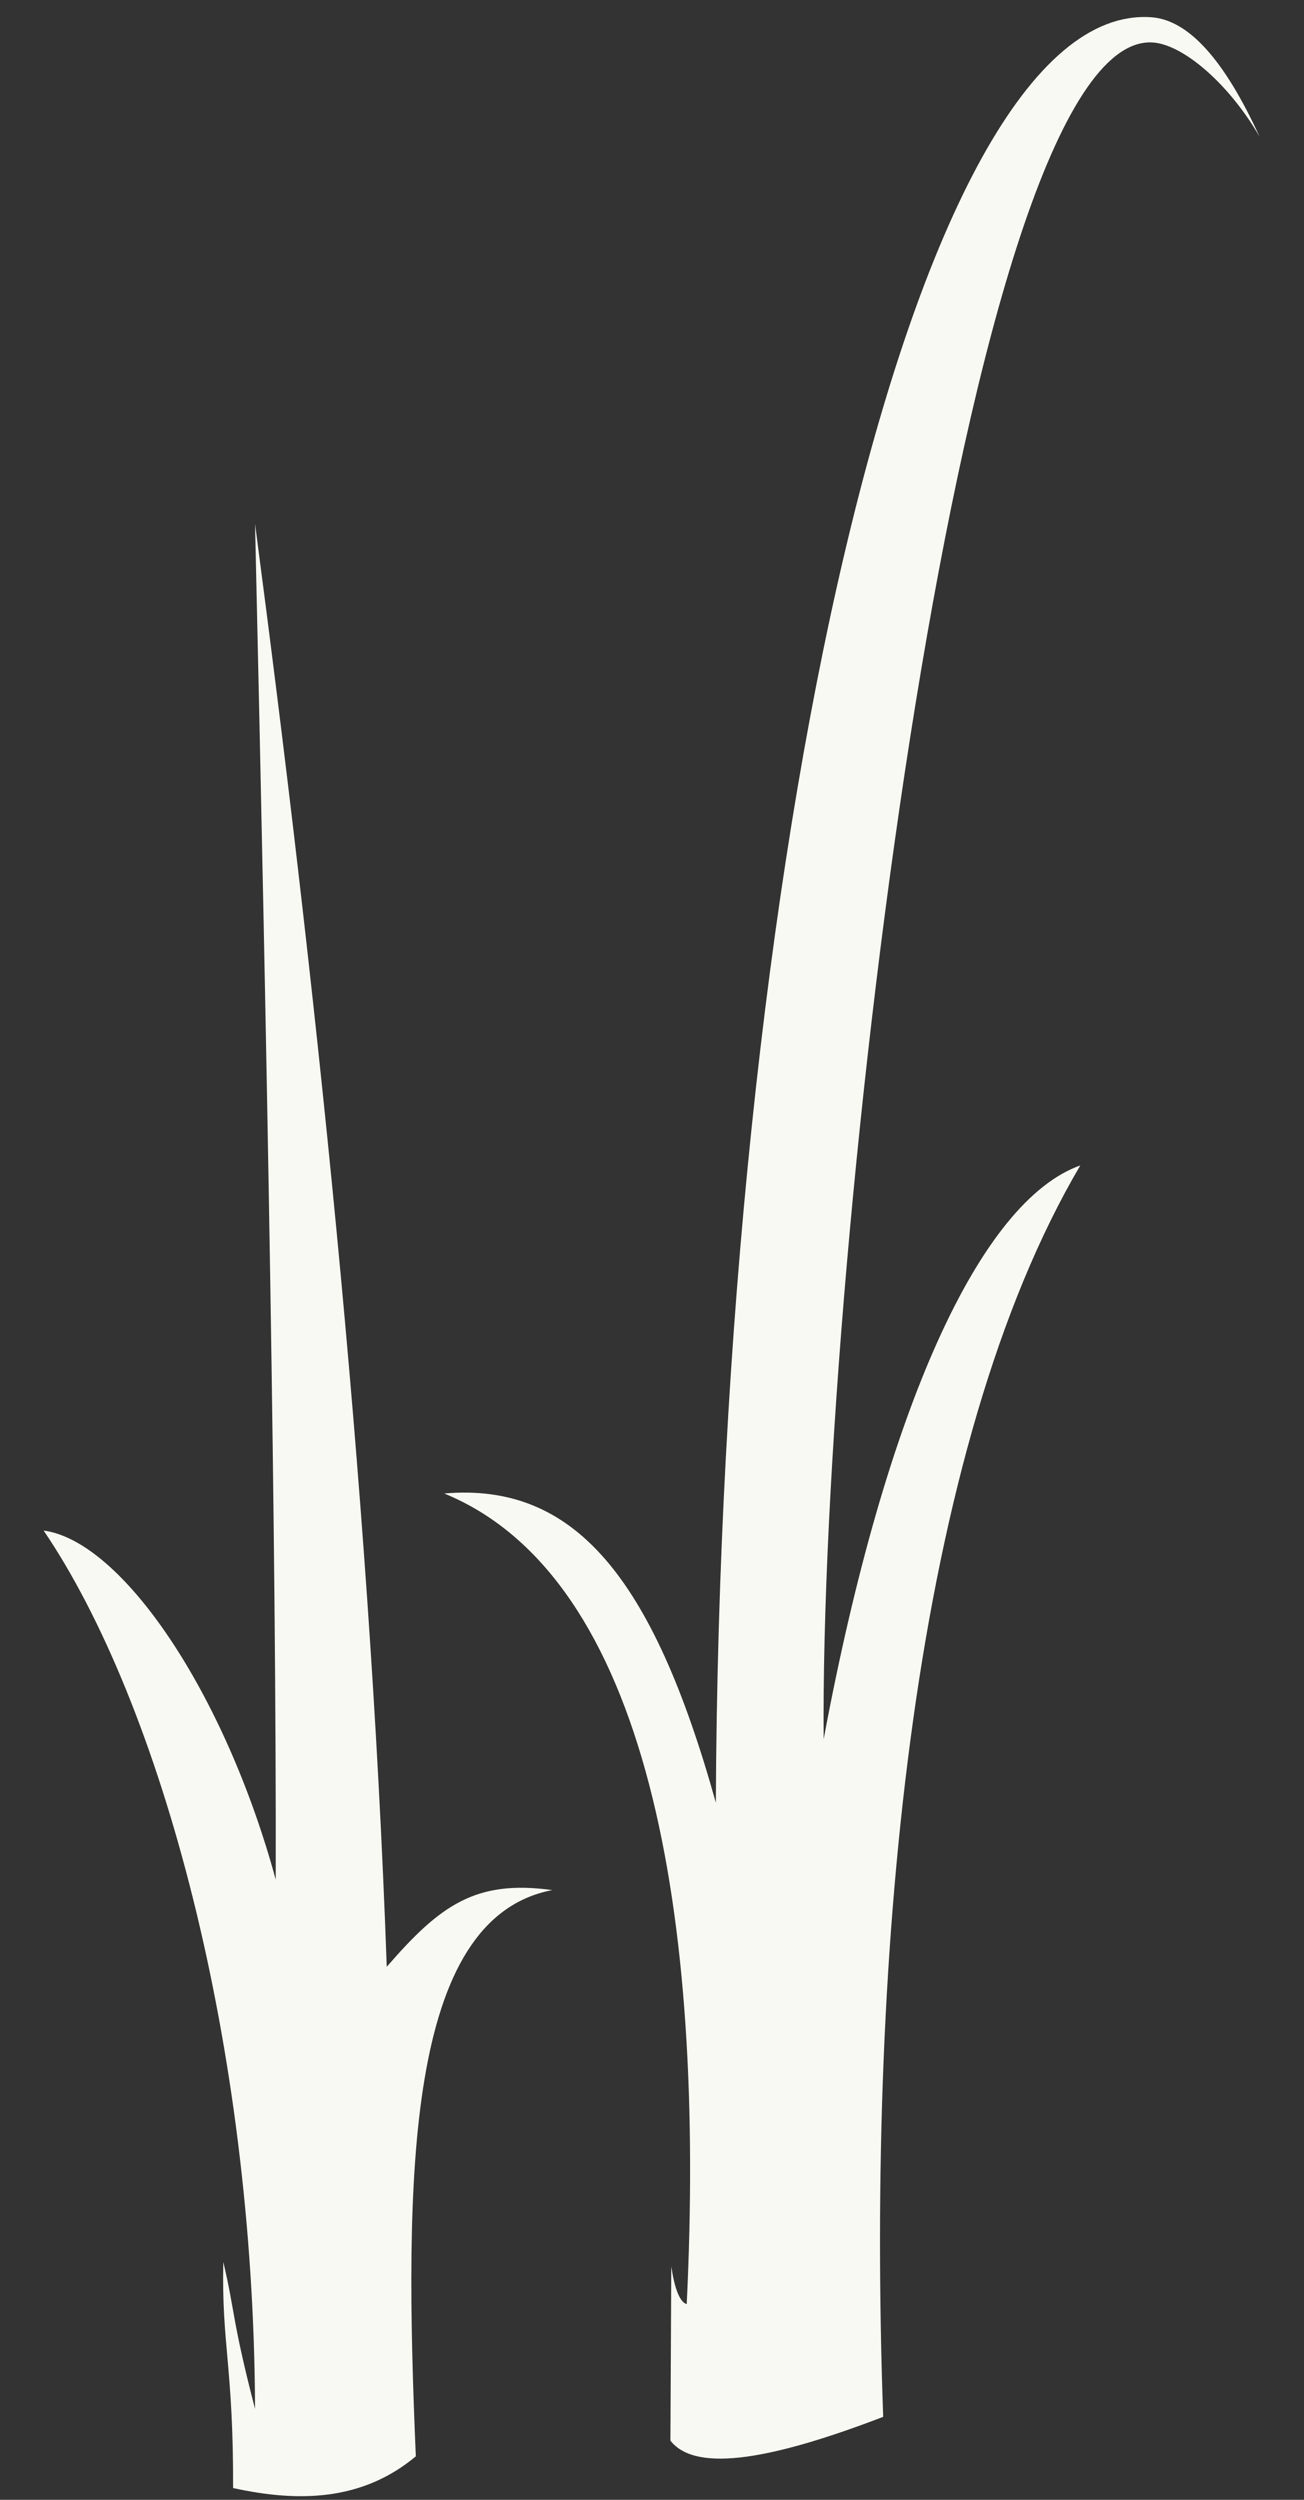 <svg width="24" height="46" viewBox="0 0 24 46" fill="none" xmlns="http://www.w3.org/2000/svg">
<rect x="0" y="0" width="24" height="46" fill="#333333" stroke="none"/>
<path d="M21.186 0.78C17.734 0.7 15.086 22.906 15.159 32.005C16.303 25.881 18.045 22.101 19.883 21.445C16.834 26.618 15.944 35.76 16.255 44.473C14.299 45.223 12.821 45.529 12.339 44.911L12.355 41.707C12.415 42.102 12.505 42.358 12.639 42.399C12.986 35.248 11.935 29.023 8.176 27.482C10.557 27.277 12.01 28.995 13.175 33.172C13.253 15.982 16.741 0.016 21.186 0.317C21.879 0.364 22.539 1.111 23.182 2.515C22.617 1.535 21.751 0.793 21.186 0.78ZM5.075 34.588C4.141 31.156 2.251 28.36 0.803 28.164C2.975 31.366 4.672 37.658 4.694 44.326C4.267 42.684 4.324 42.523 4.11 41.625C4.076 43.128 4.297 43.554 4.29 45.783C5.518 46.053 6.675 46.015 7.653 45.2C7.435 40.056 7.463 35.299 10.164 34.78C8.756 34.586 8.102 35.055 7.118 36.192C6.801 27.224 5.77 17.802 4.694 9.64C4.917 19.443 5.087 28.431 5.075 34.588Z" fill="#F9F9F3"/>
</svg>
